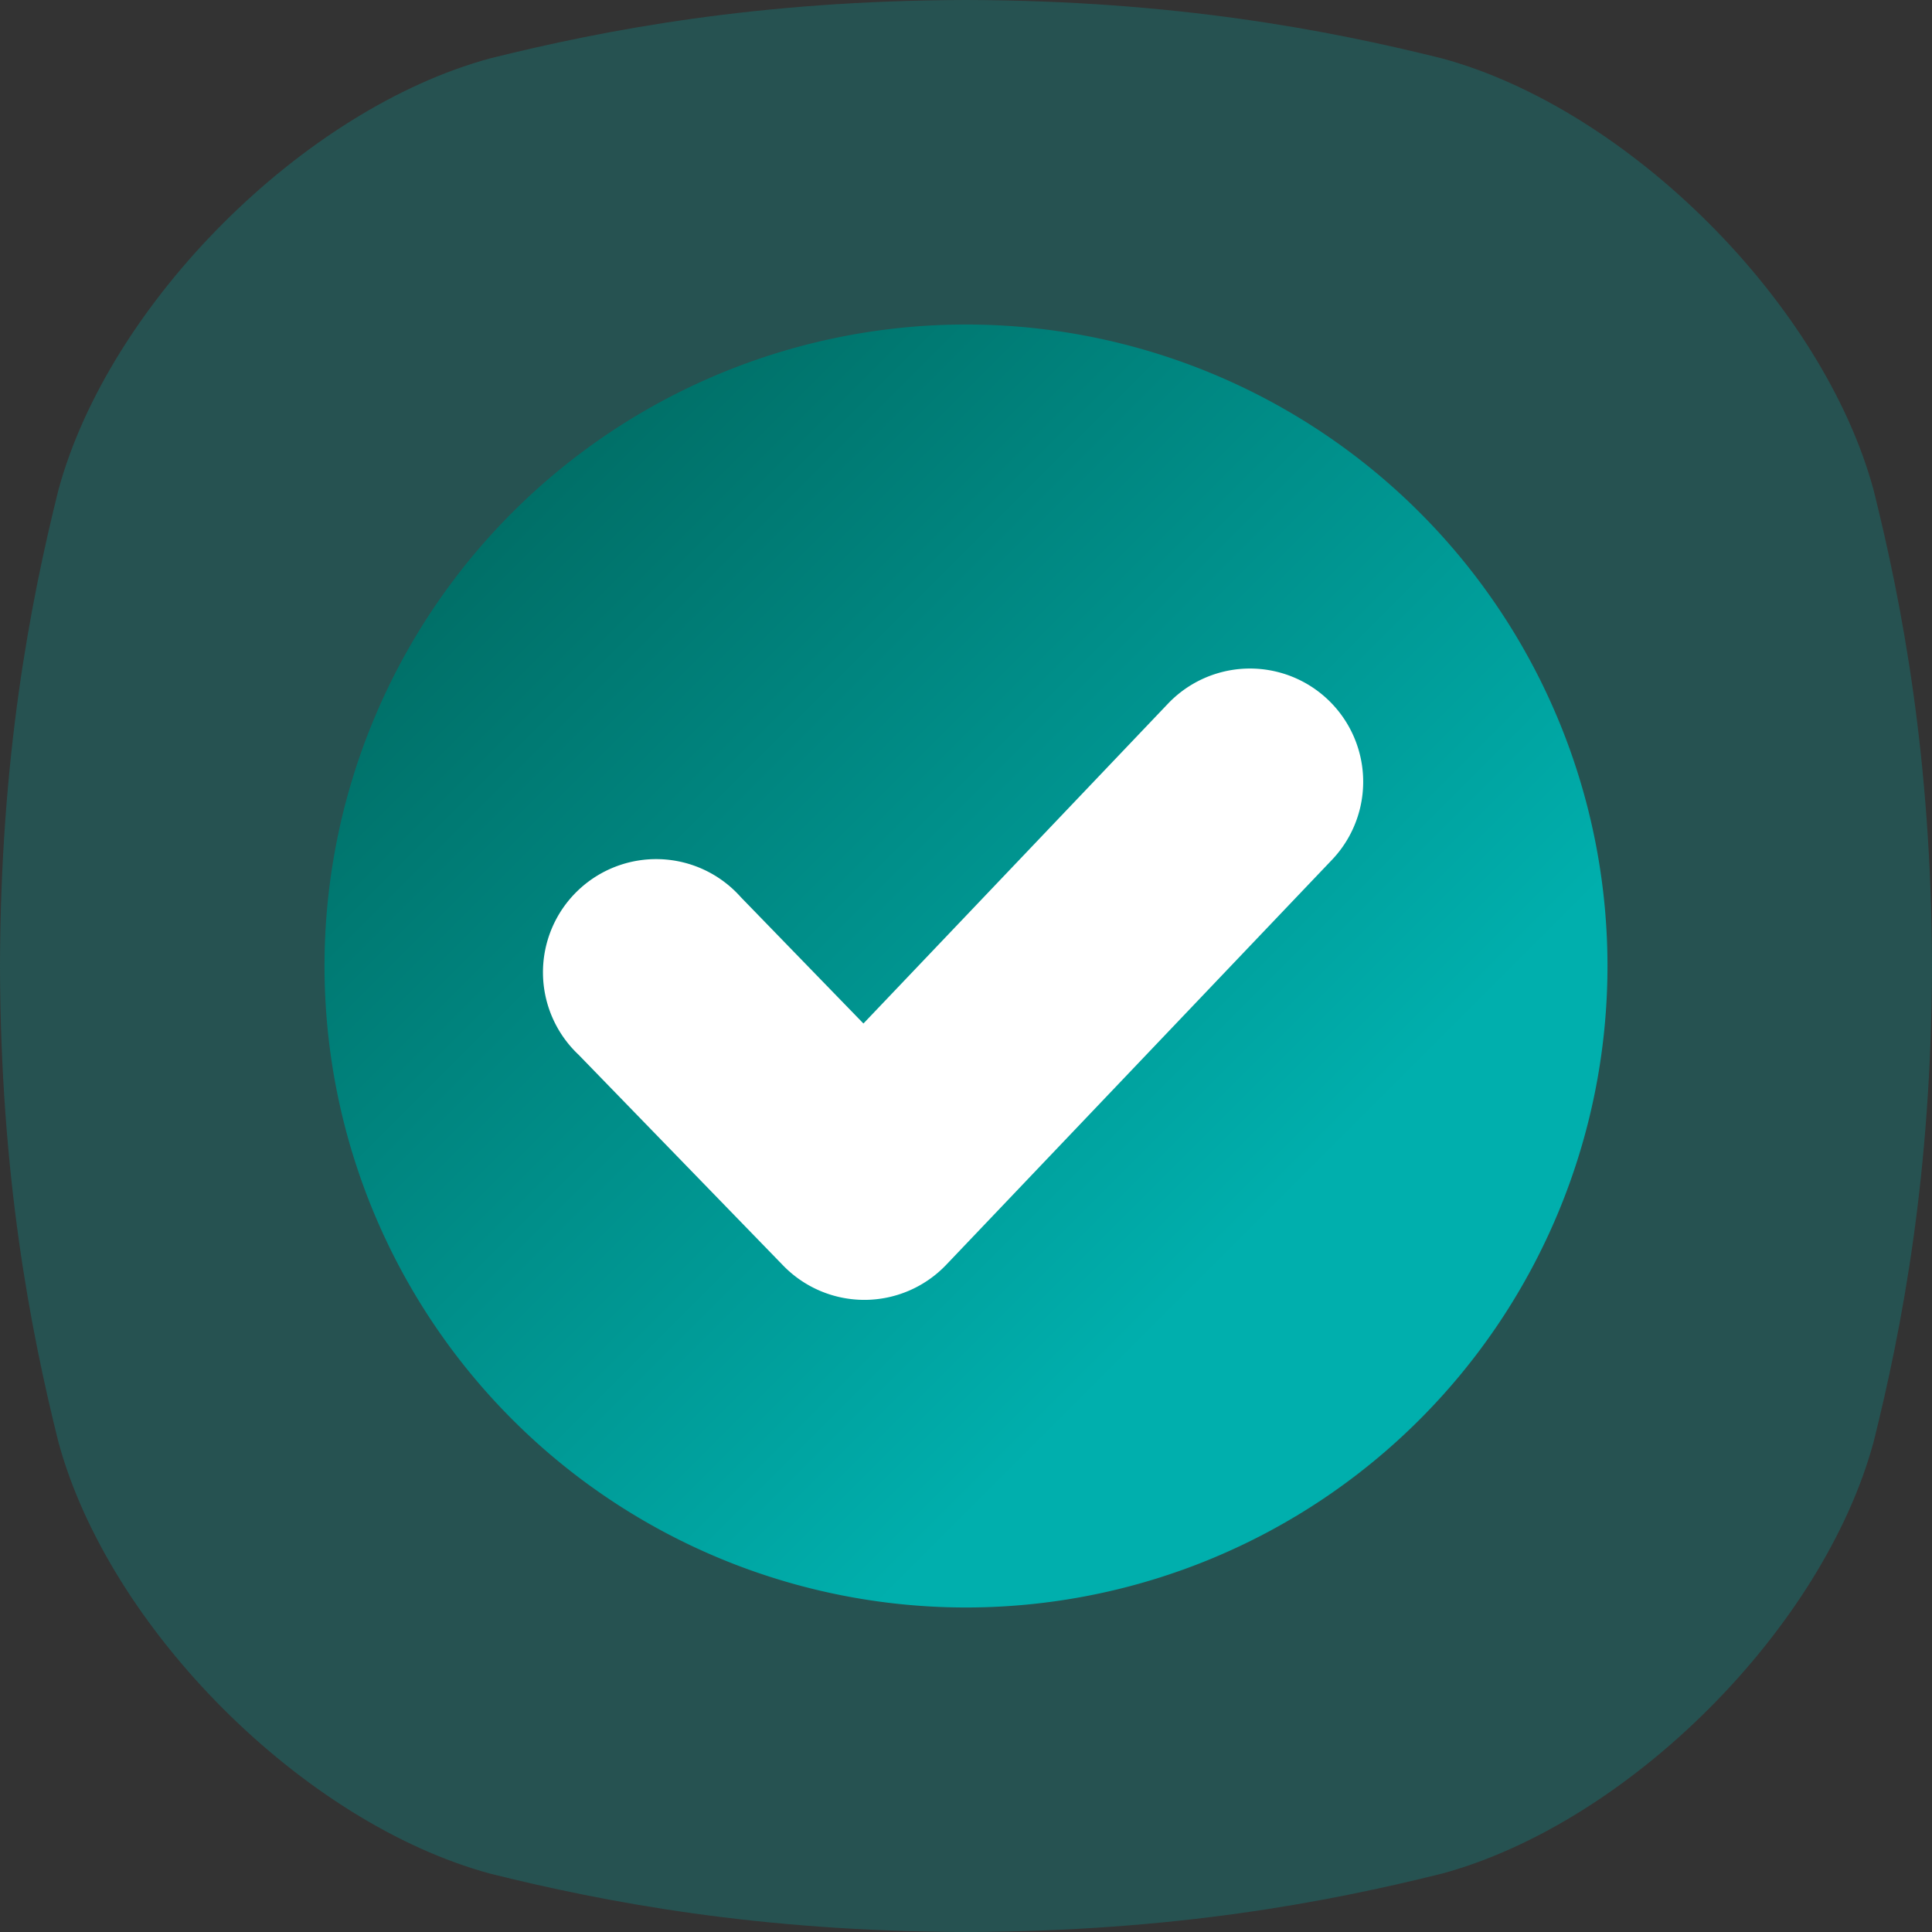 <svg xmlns="http://www.w3.org/2000/svg" xmlns:xlink="http://www.w3.org/1999/xlink" width="512" height="512" x="0" y="0" viewBox="0 0 512 512" style="enable-background:new 0 0 512 512" xml:space="preserve" class=""><rect x="0" y="0" width="512" height="512" fill="#333333" stroke="none"/><g><linearGradient id="a" x1="376.23" x2="135.77" y1="376.23" y2="135.77" gradientUnits="userSpaceOnUse"><stop stop-opacity="1" stop-color="#00afad" offset="0.004"></stop><stop stop-opacity="1" stop-color="#00afad" offset="0.193"></stop><stop stop-opacity="1" stop-color="#006f67" offset="1"></stop></linearGradient><linearGradient id="b" x1="302.64" x2="205.2" y1="283.32" y2="185.87" gradientUnits="userSpaceOnUse"><stop stop-opacity="1" stop-color="#ffffff" offset="0"></stop><stop stop-opacity="1" stop-color="#ffffff" offset="0.57"></stop><stop stop-opacity="1" stop-color="#ffffff" offset="1"></stop></linearGradient><g data-name="USER INTERFACE"><path fill="#00afad" d="M496.52 129.85C483.08 80.38 431.63 28.92 382.15 15.48 351.81 7.92 311.17.13 256 0c-55.17.13-95.81 7.92-126.15 15.48C80.38 28.92 28.92 80.37 15.48 129.85 7.92 160.19.13 200.83 0 256c.13 55.17 7.92 95.81 15.48 126.15 13.44 49.48 64.9 100.93 114.37 114.37 30.34 7.56 71 15.35 126.15 15.48 55.16-.13 95.81-7.92 126.15-15.48 49.48-13.44 100.93-64.89 114.37-114.37 7.56-30.34 15.35-71 15.48-126.15-.13-55.17-7.92-95.81-15.48-126.15z" opacity="0.251" data-original="#e5f4d9" class=""></path><path fill="url(#a)" d="M256 86a170 170 0 1 0 170 170A170 170 0 0 0 256 86z" opacity="1" data-original="url(#a)" class=""></path><path fill="url(#b)" d="M353 227.85 250.77 335.17a30 30 0 0 1-21.57 9.31h-.13a30 30 0 0 1-21.52-9.1l-54.23-55.87a30 30 0 1 1 43-41.76l32.5 33.49 80.69-84.74A30 30 0 1 1 353 227.85z" opacity="1" data-original="url(#b)" class=""></path></g></g></svg>